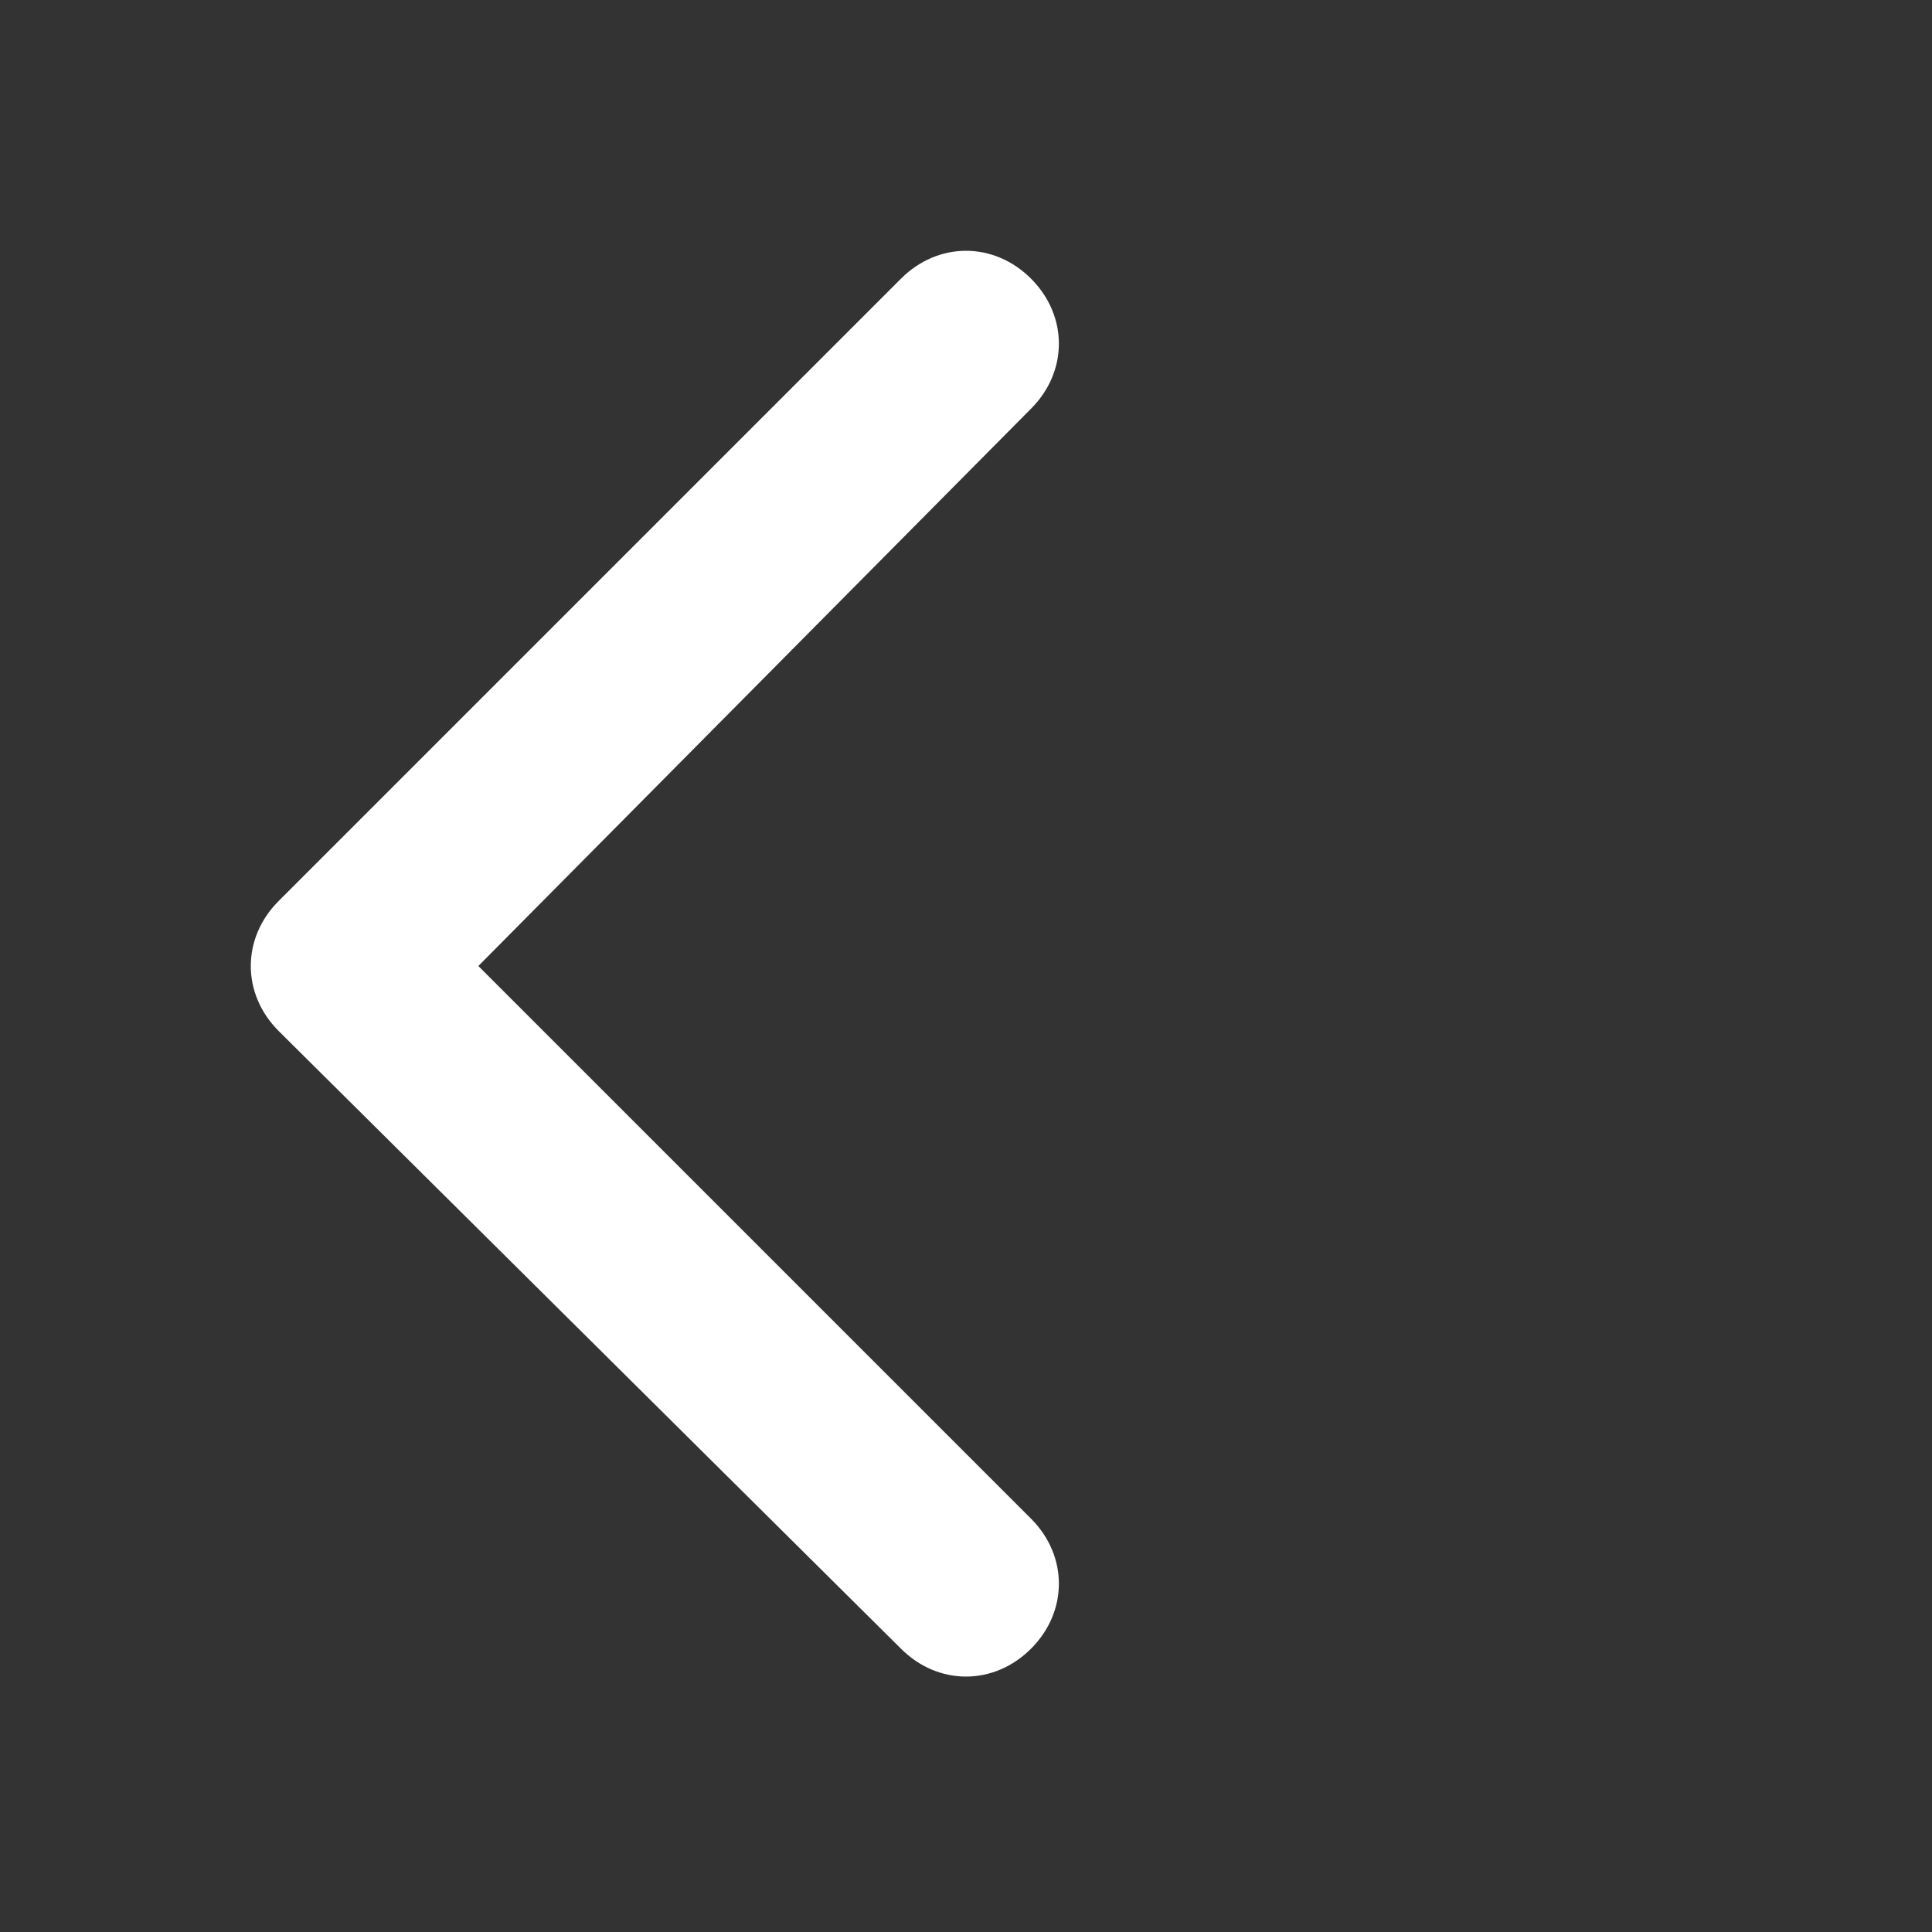 <?xml version="1.0" encoding="utf-8"?>
<!-- Generator: Adobe Illustrator 27.1.1, SVG Export Plug-In . SVG Version: 6.00 Build 0)  -->
<svg version="1.1" id="Layer_1" xmlns="http://www.w3.org/2000/svg" xmlns:xlink="http://www.w3.org/1999/xlink" x="0px" y="0px"
	 viewBox="0 0 41.6 41.6" style="enable-background:new 0 0 41.6 41.6;" xml:space="preserve">
<rect x="0" y="0" width="41.6" height="41.6" fill="#333333" stroke="none"/>
<style type="text/css">
	.st0{display:none;}
	.st1{display:inline;}
	.st2{display:inline;fill:#FFFFFF;}
	.st3{fill:#FFFFFF;}
</style>
<g id="Base_colour" class="st0">
	<rect x="-3.6" y="-4.7" class="st1" width="48.7" height="48.7"/>
</g>
<g id="Right_Arrow" class="st0">
	<path class="st2" d="M20.7-3.9C7.9-3.9-2.5,6.5-2.5,19.3S7.9,42.5,20.7,42.5c12.8,0,23.2-10.4,23.2-23.2
		C43.9,6.5,33.5-3.9,20.7-3.9z M32,22.5L20.3,34.2c-0.9,0.9-2,1.3-3.2,1.3s-2.3-0.4-3.2-1.3c-1.8-1.8-1.8-4.6,0-6.4l8.5-8.5
		l-8.5-8.5c-1.8-1.8-1.8-4.6,0-6.4c1.8-1.8,4.6-1.8,6.4,0L32,16.1C33.8,17.9,33.8,20.7,32,22.5z"/>
</g>
<path class="st3" d="M20.8,36.1c-0.5,0-1-0.2-1.4-0.6L6,22.2c-0.8-0.8-0.8-2,0-2.8L19.4,6c0.8-0.8,2-0.8,2.8,0c0.8,0.8,0.8,2,0,2.8
	L10.3,20.8l11.9,11.9c0.8,0.8,0.8,2,0,2.8C21.8,35.9,21.3,36.1,20.8,36.1z"/>
</svg>
